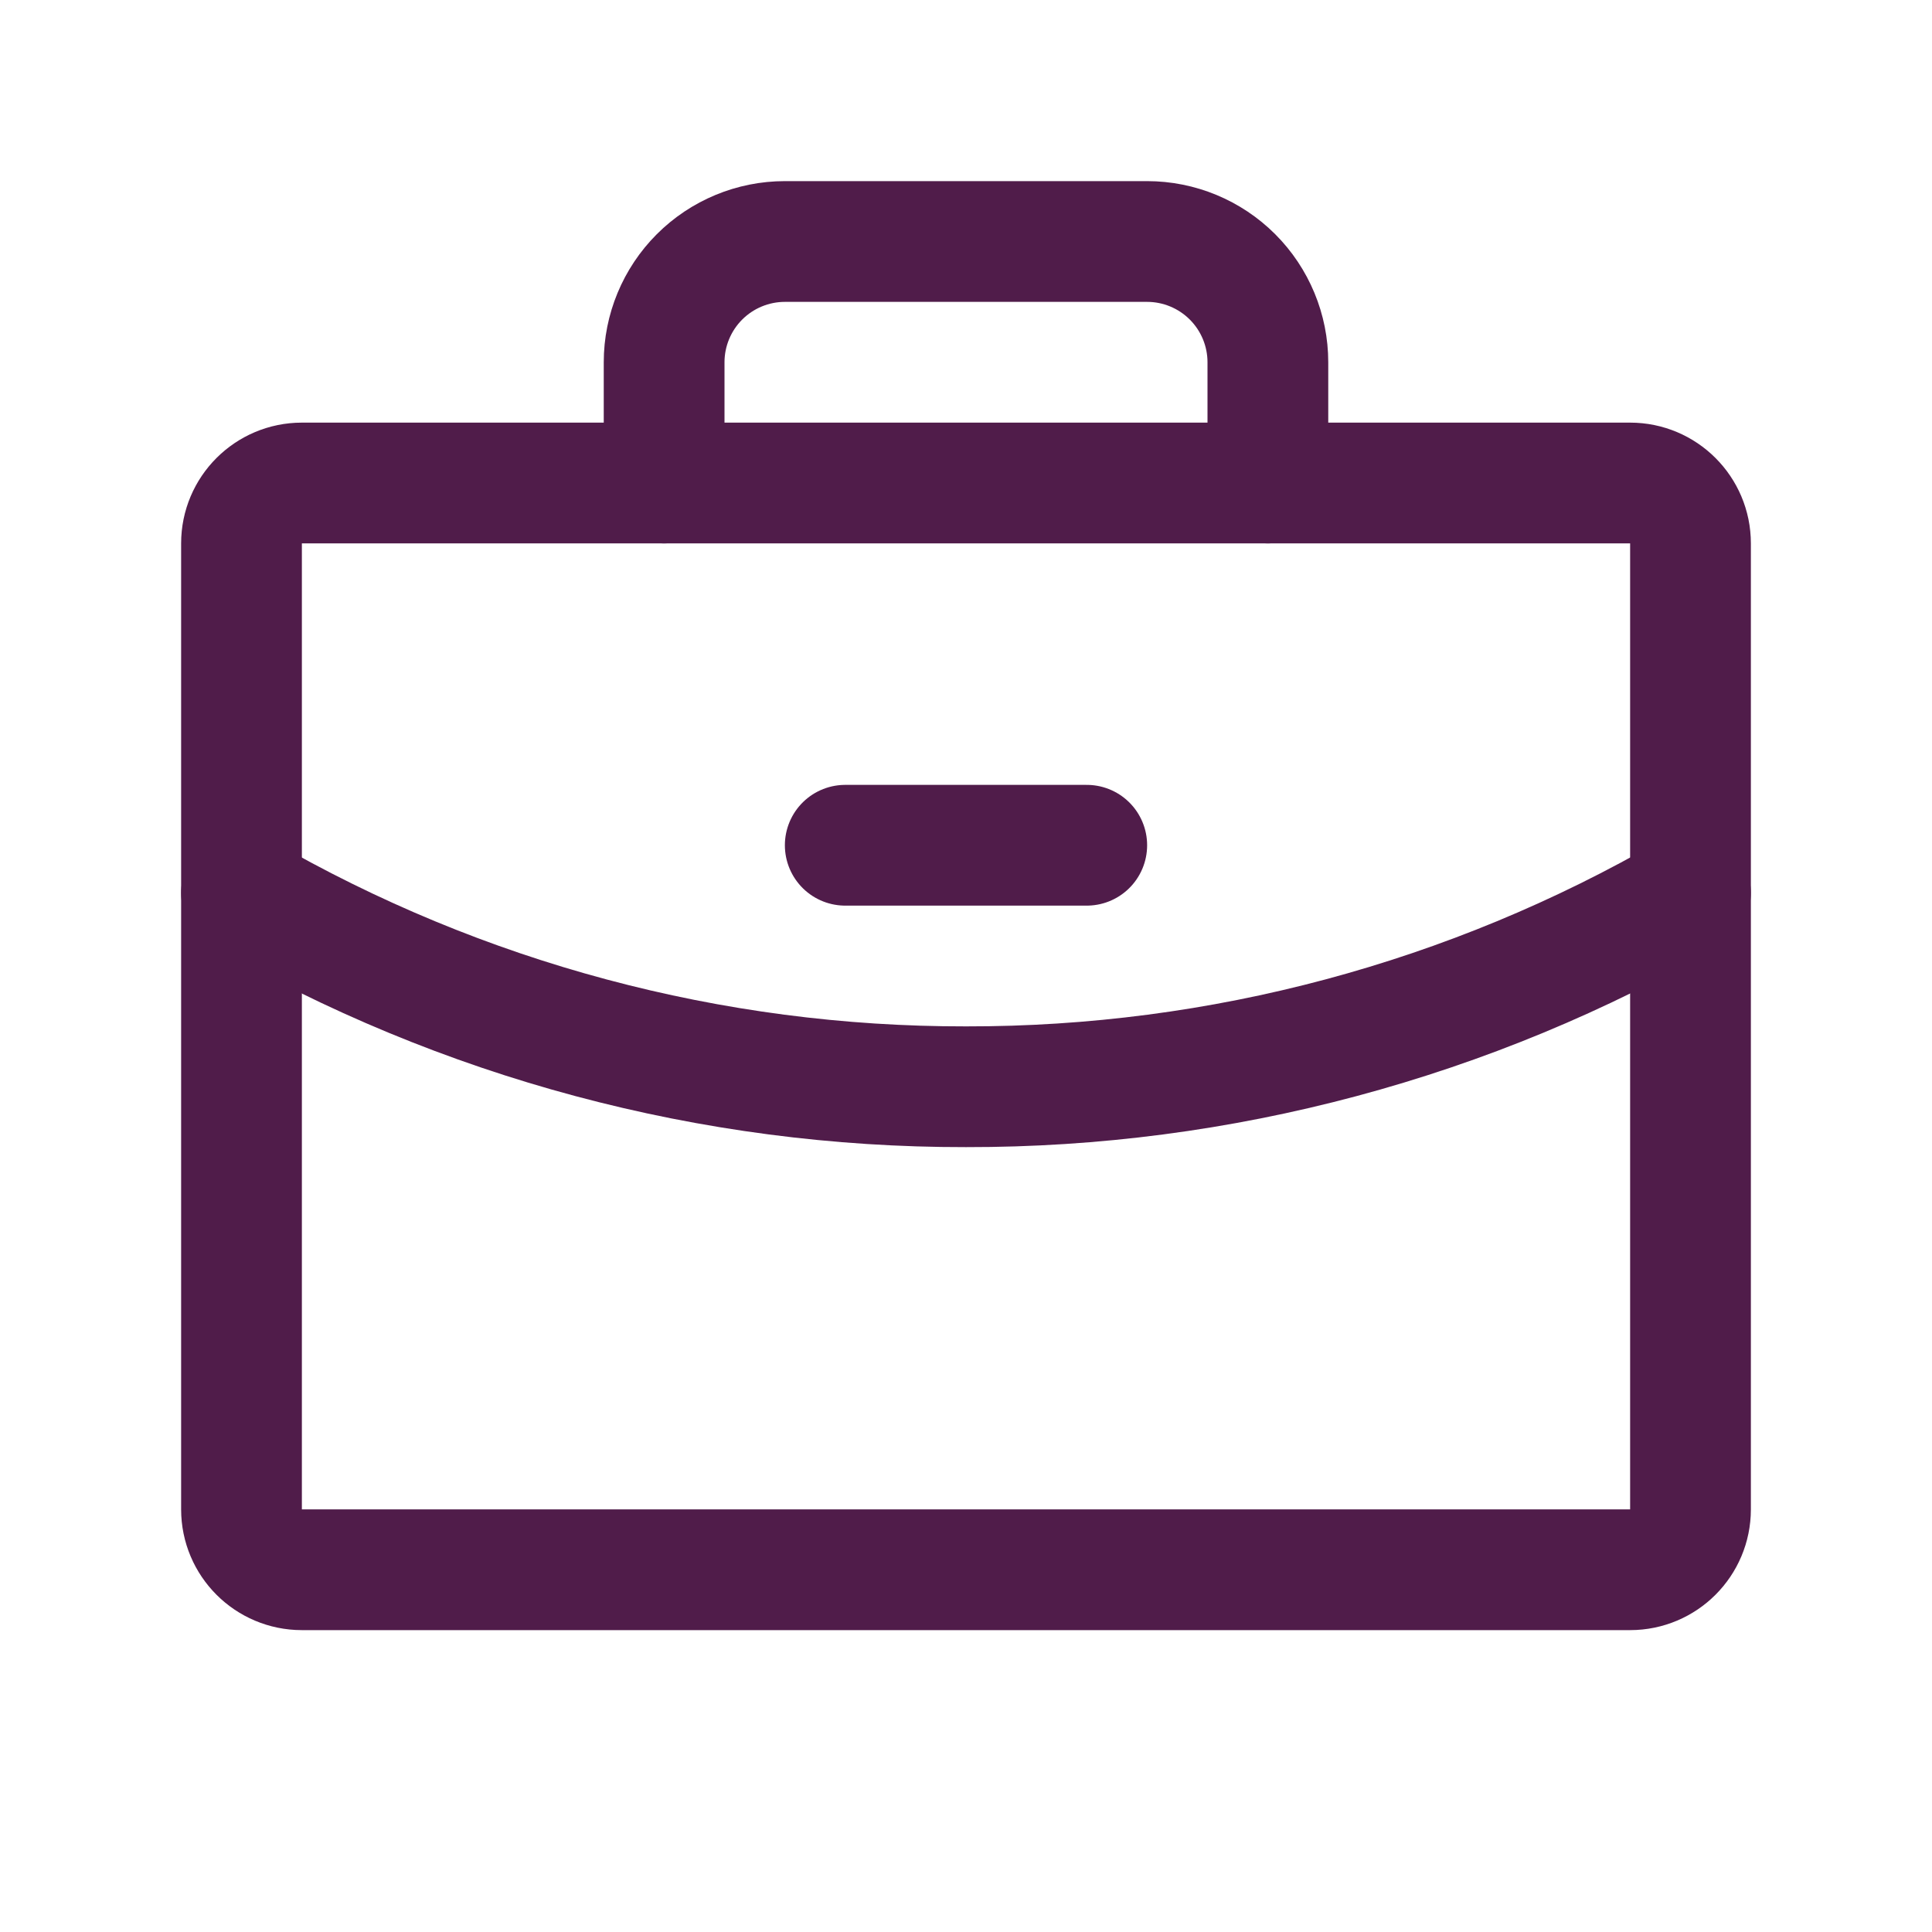 <svg width="32" height="32" viewBox="0 0 32 32" fill="none" xmlns="http://www.w3.org/2000/svg">
    <g clip-path="url(#clip0_1352_957)">
        <path d="M27 8H5C4.448 8 4 8.448 4 9V25C4 25.552 4.448 26 5 26H27C27.552 26 28 25.552 28 25V9C28 8.448 27.552 8 27 8Z" stroke="#501C4A" stroke-width="2" stroke-linecap="round" stroke-linejoin="round"/>
        <path d="M21 8V6C21 5.47 20.789 4.961 20.414 4.586C20.039 4.211 19.53 4 19 4H13C12.47 4 11.961 4.211 11.586 4.586C11.211 4.961 11 5.47 11 6V8" stroke="#501C4A" stroke-width="2" stroke-linecap="round" stroke-linejoin="round"/>
        <path d="M28 14.789C24.353 16.899 20.213 18.007 16 18C11.787 18.007 7.647 16.899 4 14.79" stroke="#501C4A" stroke-width="2" stroke-linecap="round" stroke-linejoin="round"/>
        <path d="M14 14H18" stroke="#501C4A" stroke-width="2" stroke-linecap="round" stroke-linejoin="round"/>
    </g>
    <defs>
        <clipPath id="clip0_1352_957">
            <rect width="32" height="32" fill="white"/>
        </clipPath>
    </defs>
</svg>
